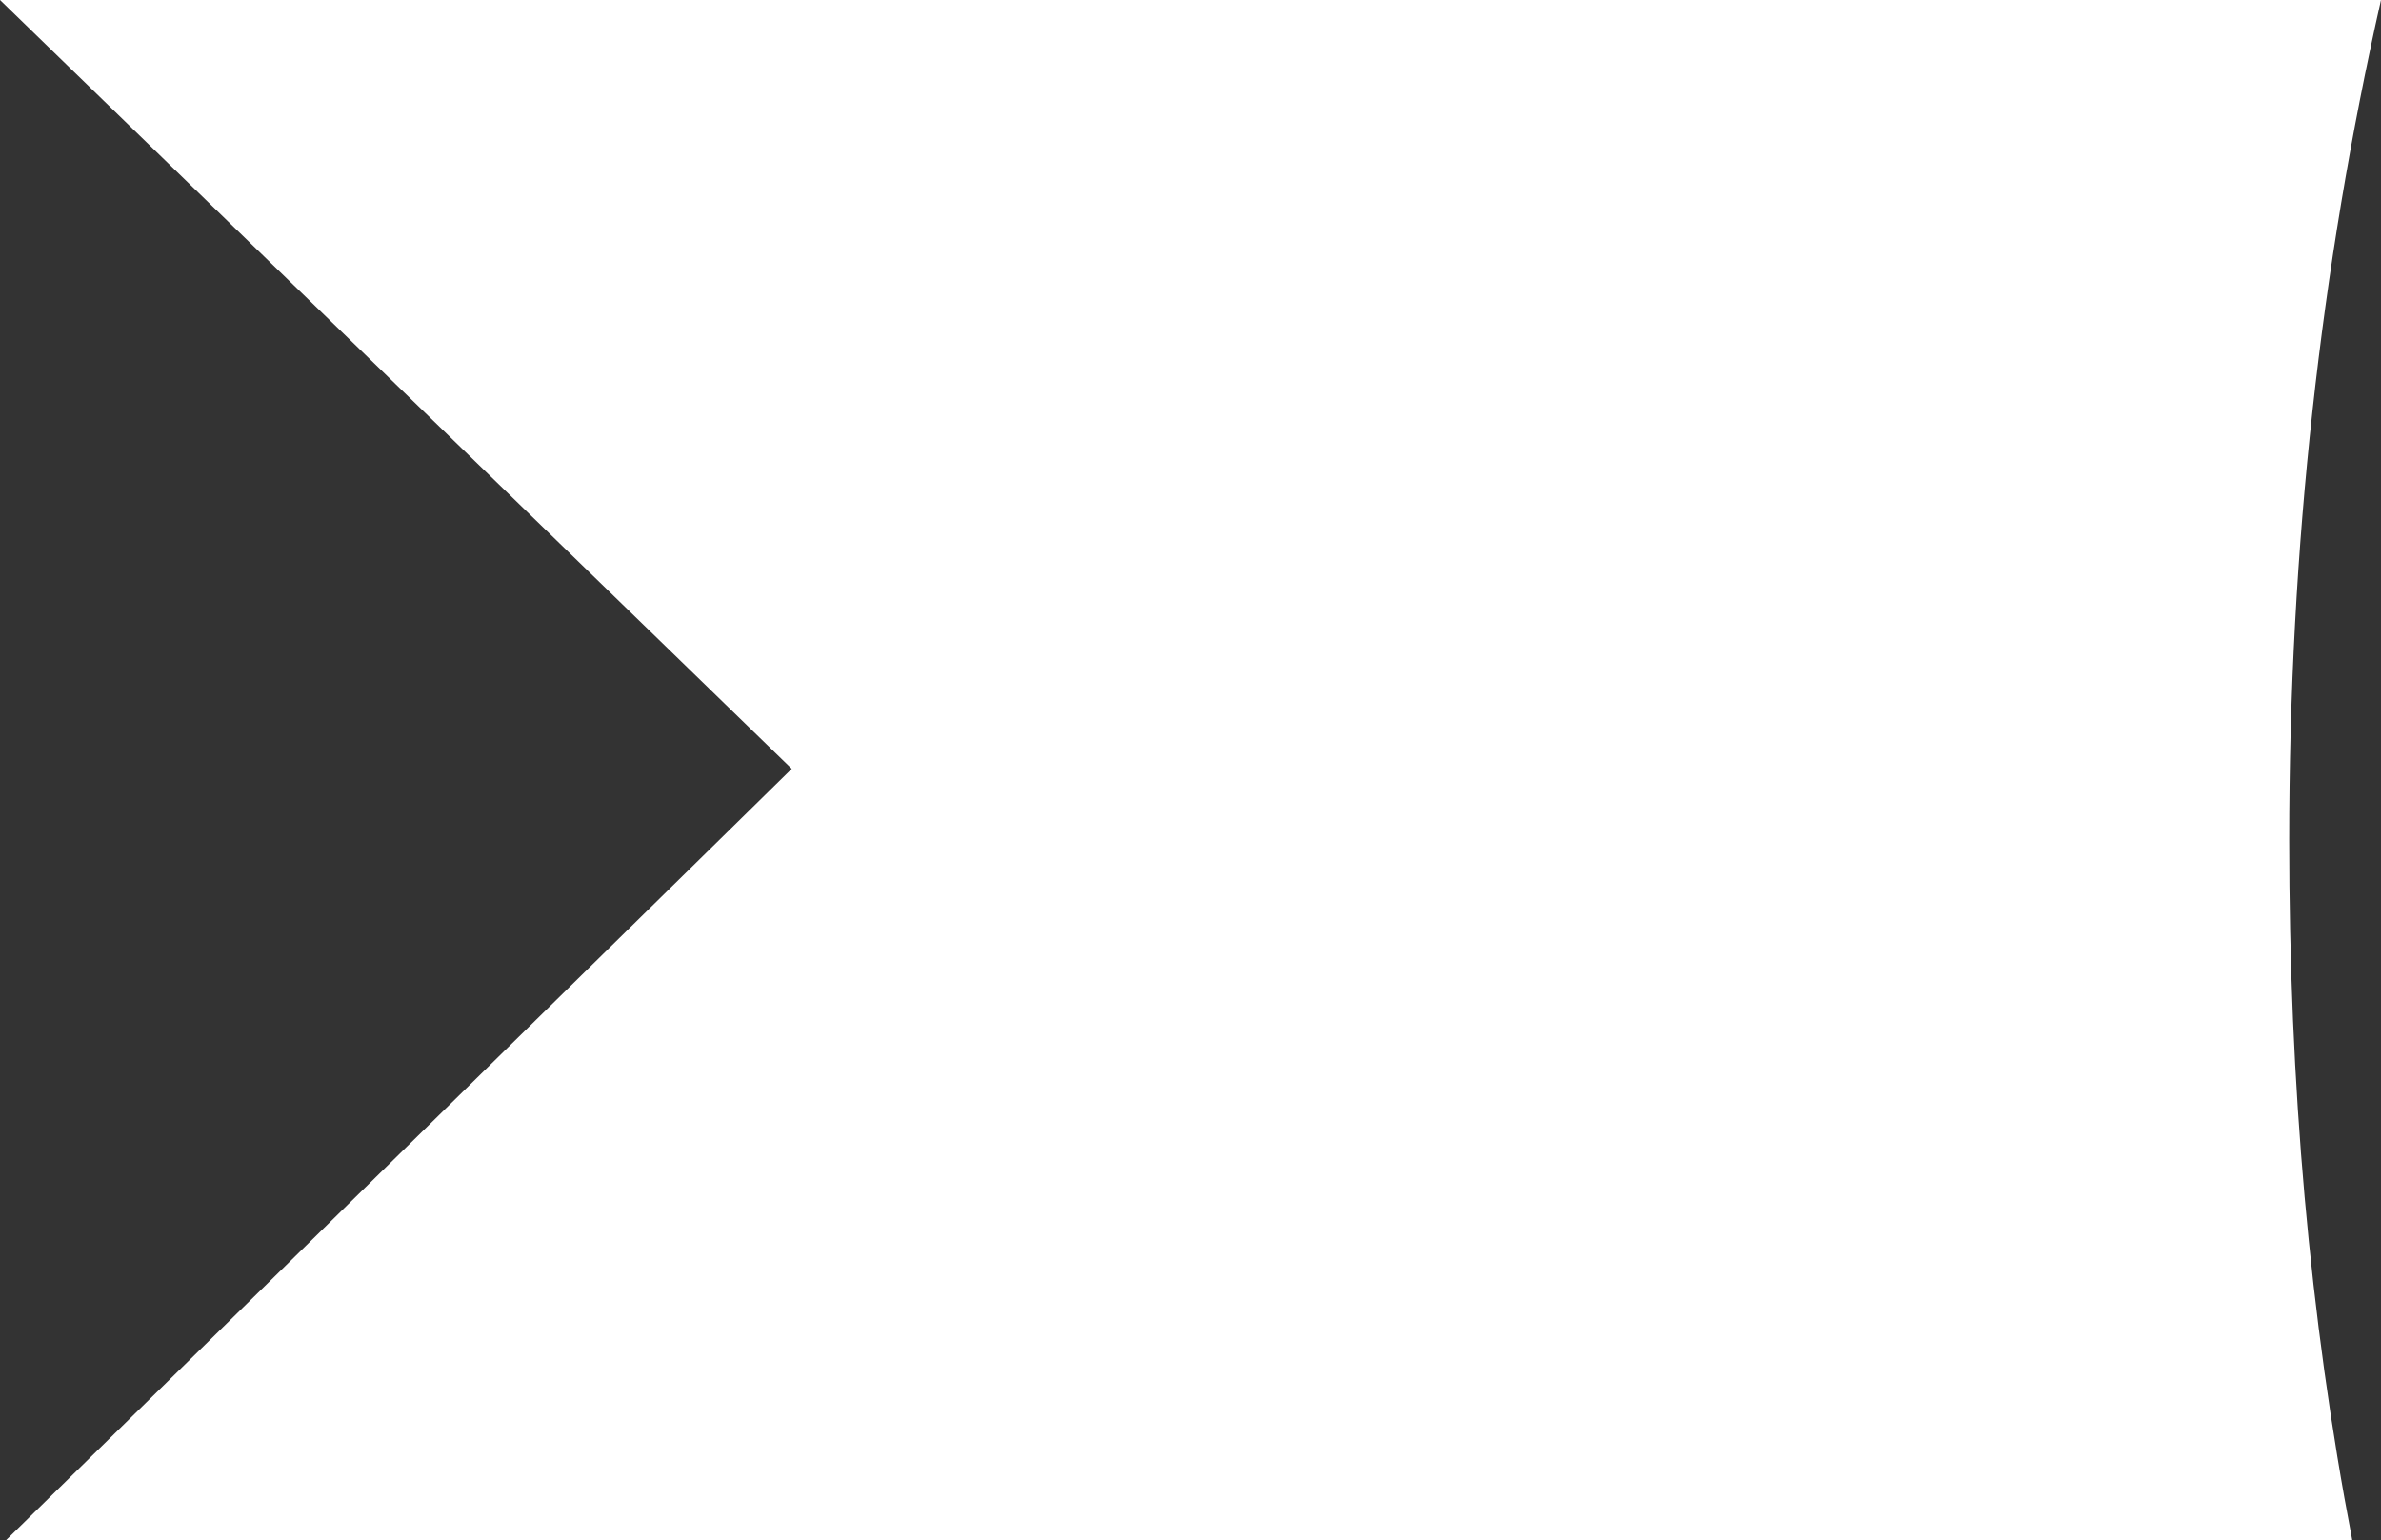 <?xml version="1.0" encoding="utf-8"?>
<!-- Generator: Adobe Illustrator 27.8.1, SVG Export Plug-In . SVG Version: 6.00 Build 0)  -->
<svg version="1.1" baseProfile="tiny" id="Layer_1" xmlns="http://www.w3.org/2000/svg" xmlns:xlink="http://www.w3.org/1999/xlink"
	 x="0px" y="0px" viewBox="0 0 83 53.7" overflow="visible" xml:space="preserve">
<rect x="0" y="0" width="83" height="53.7" fill="#333333" stroke="none"/>
<path fill="#FFFFFF" d="M83,0H0l27.6,26.8L0.2,53.7H82c-1.5-7.8-2.2-16-2.2-24.4C79.8,19.1,80.9,9.3,83,0z"/>
</svg>
